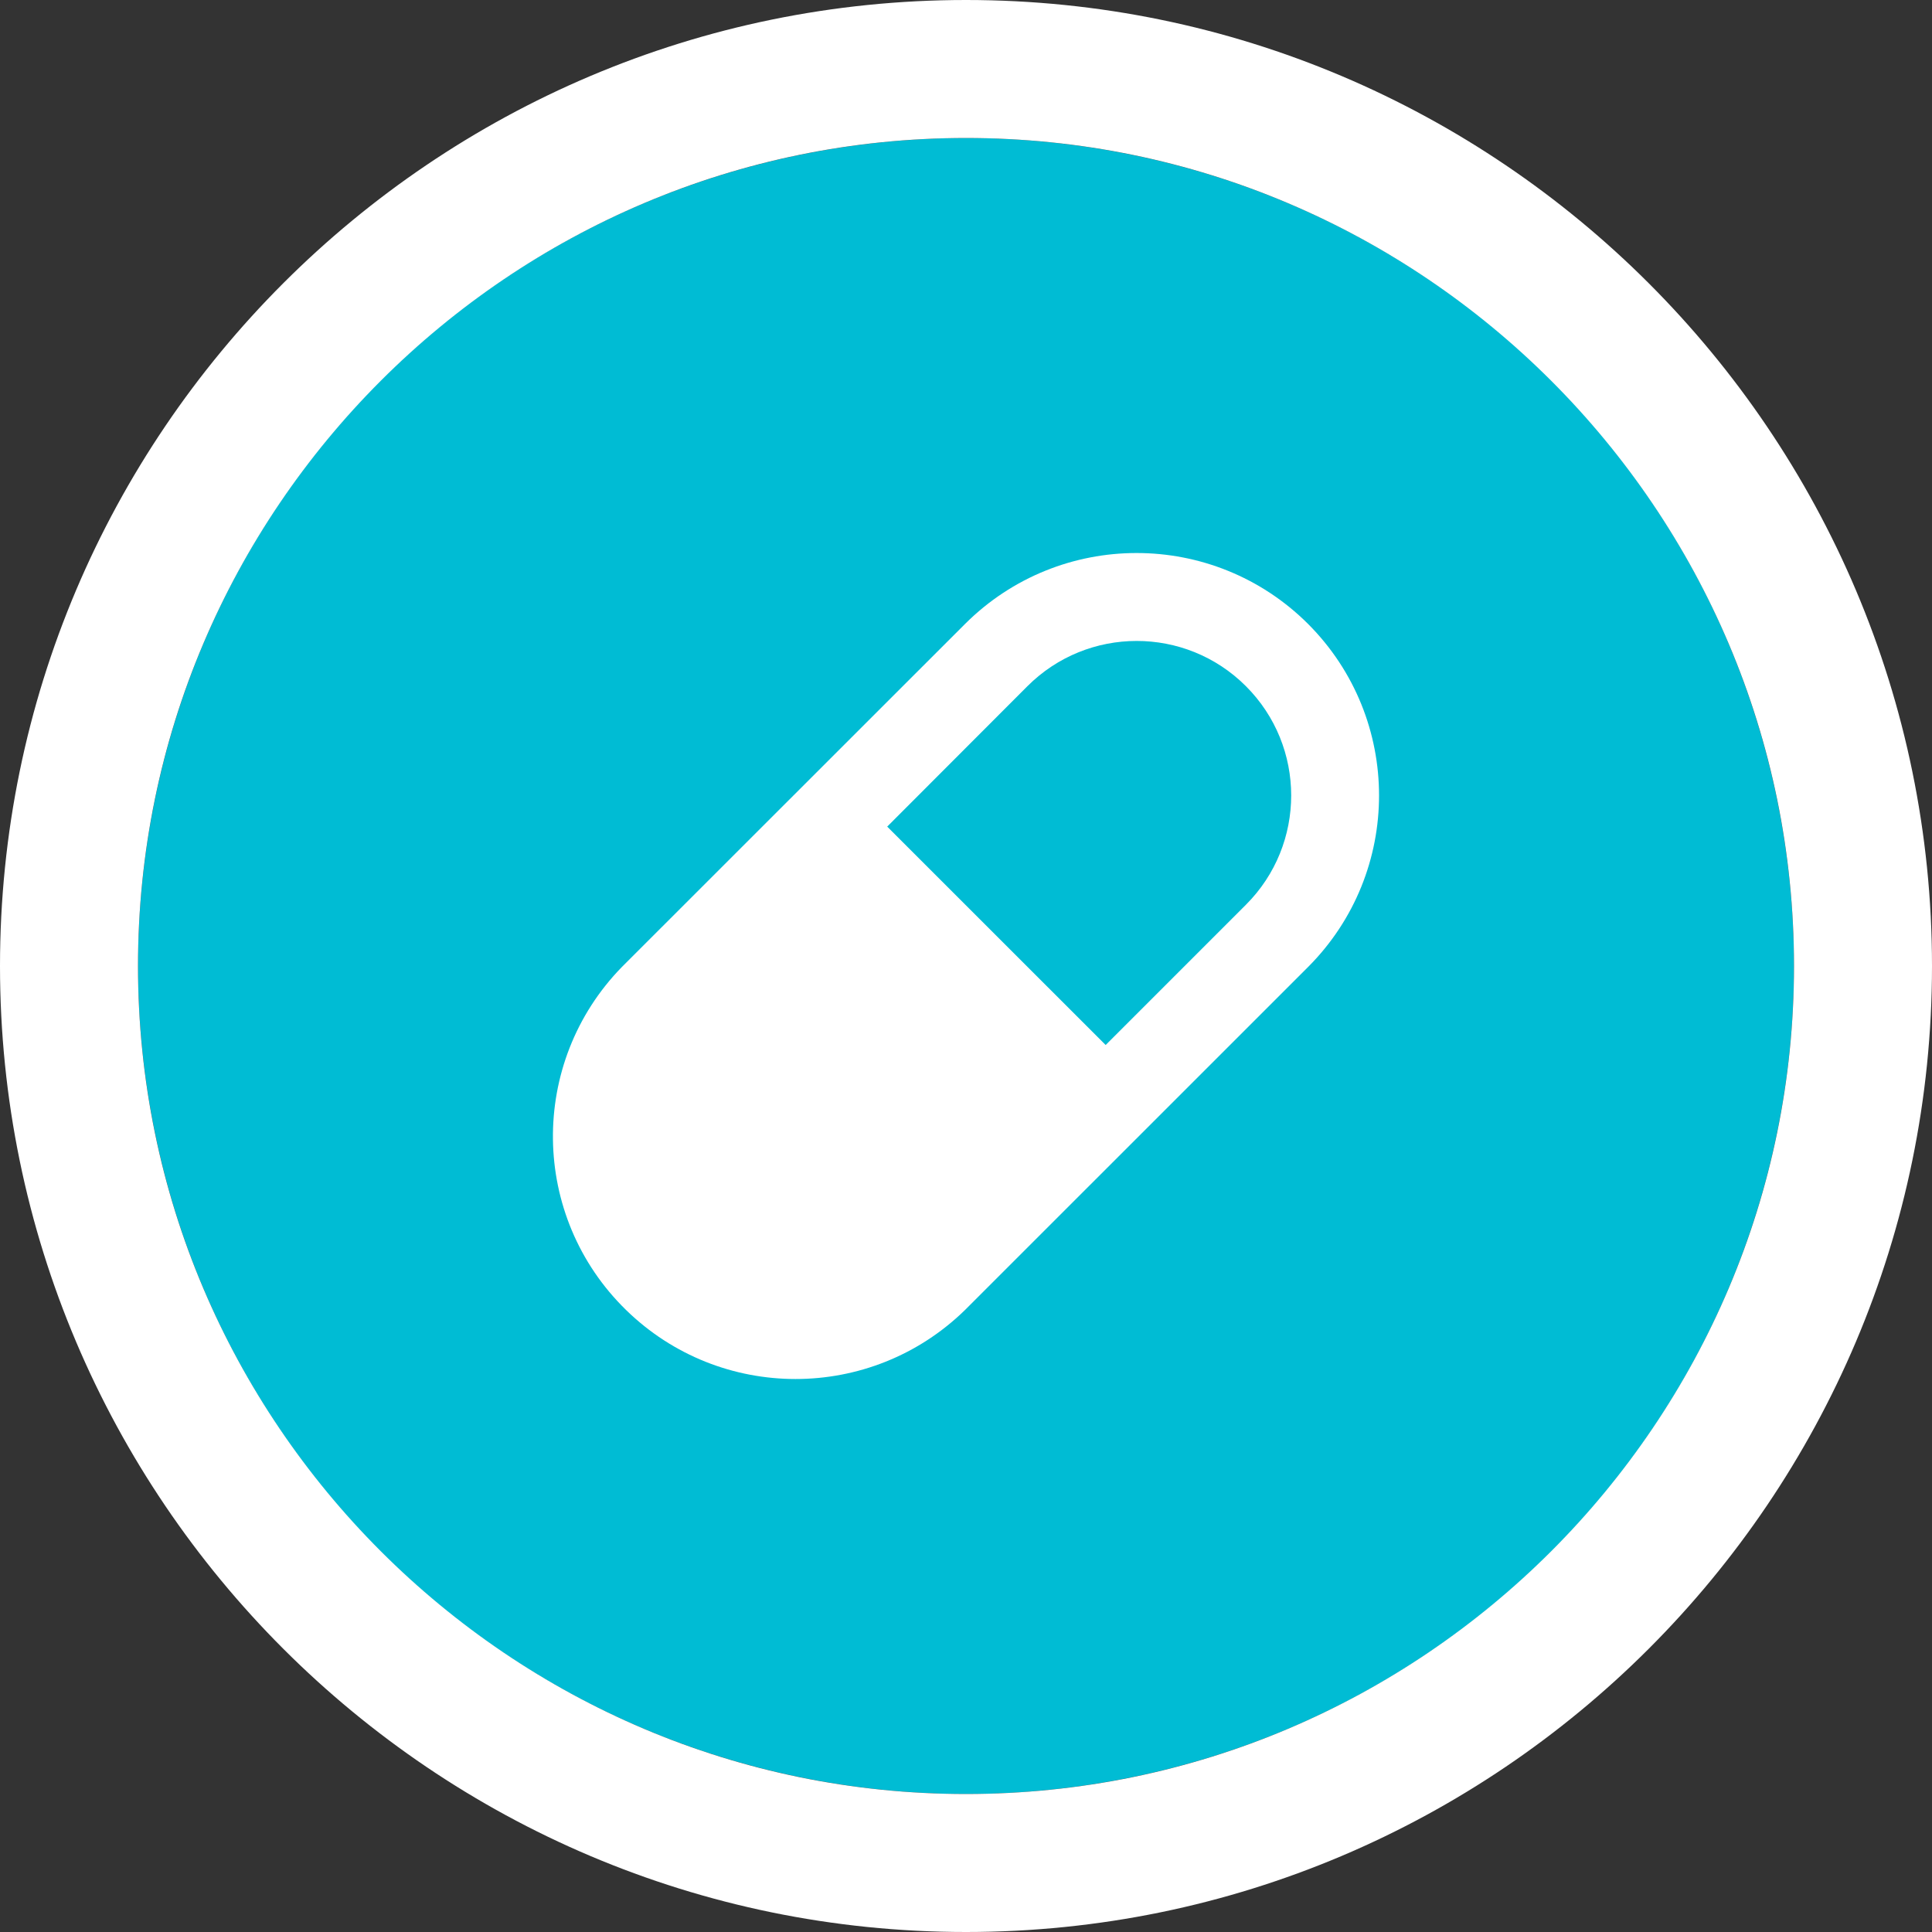 <?xml version="1.0" encoding="UTF-8"?><svg id="a" xmlns="http://www.w3.org/2000/svg" width="28" height="28" viewBox="0 0 28 28"><rect x="0" y="0" width="28" height="28" fill="#333333" stroke="none"/><circle cx="14" cy="14" r="12" fill="#00bcd4"/><path d="M14,28C6.28,28,0,21.72,0,14S6.28,0,14,0s14,6.28,14,14-6.28,14-14,14Zm0-26C7.383,2,2,7.383,2,14s5.383,12,12,12,12-5.383,12-12S20.617,2,14,2Z" fill="#fff"/><path id="b" d="M18.958,9.043h0c-1.374-1.371-3.598-1.371-4.972,0l-4.973,4.971c-1.356,1.39-1.329,3.616,.061,4.972,1.366,1.333,3.545,1.333,4.911,0l4.973-4.972c1.371-1.374,1.371-3.597,0-4.971Zm-.9,4.068l-2.034,2.034-3.166-3.165,2.031-2.034c.874-.875,2.292-.876,3.167-.002,.875,.874,.876,2.292,.002,3.167Z" fill="#fff"/></svg>